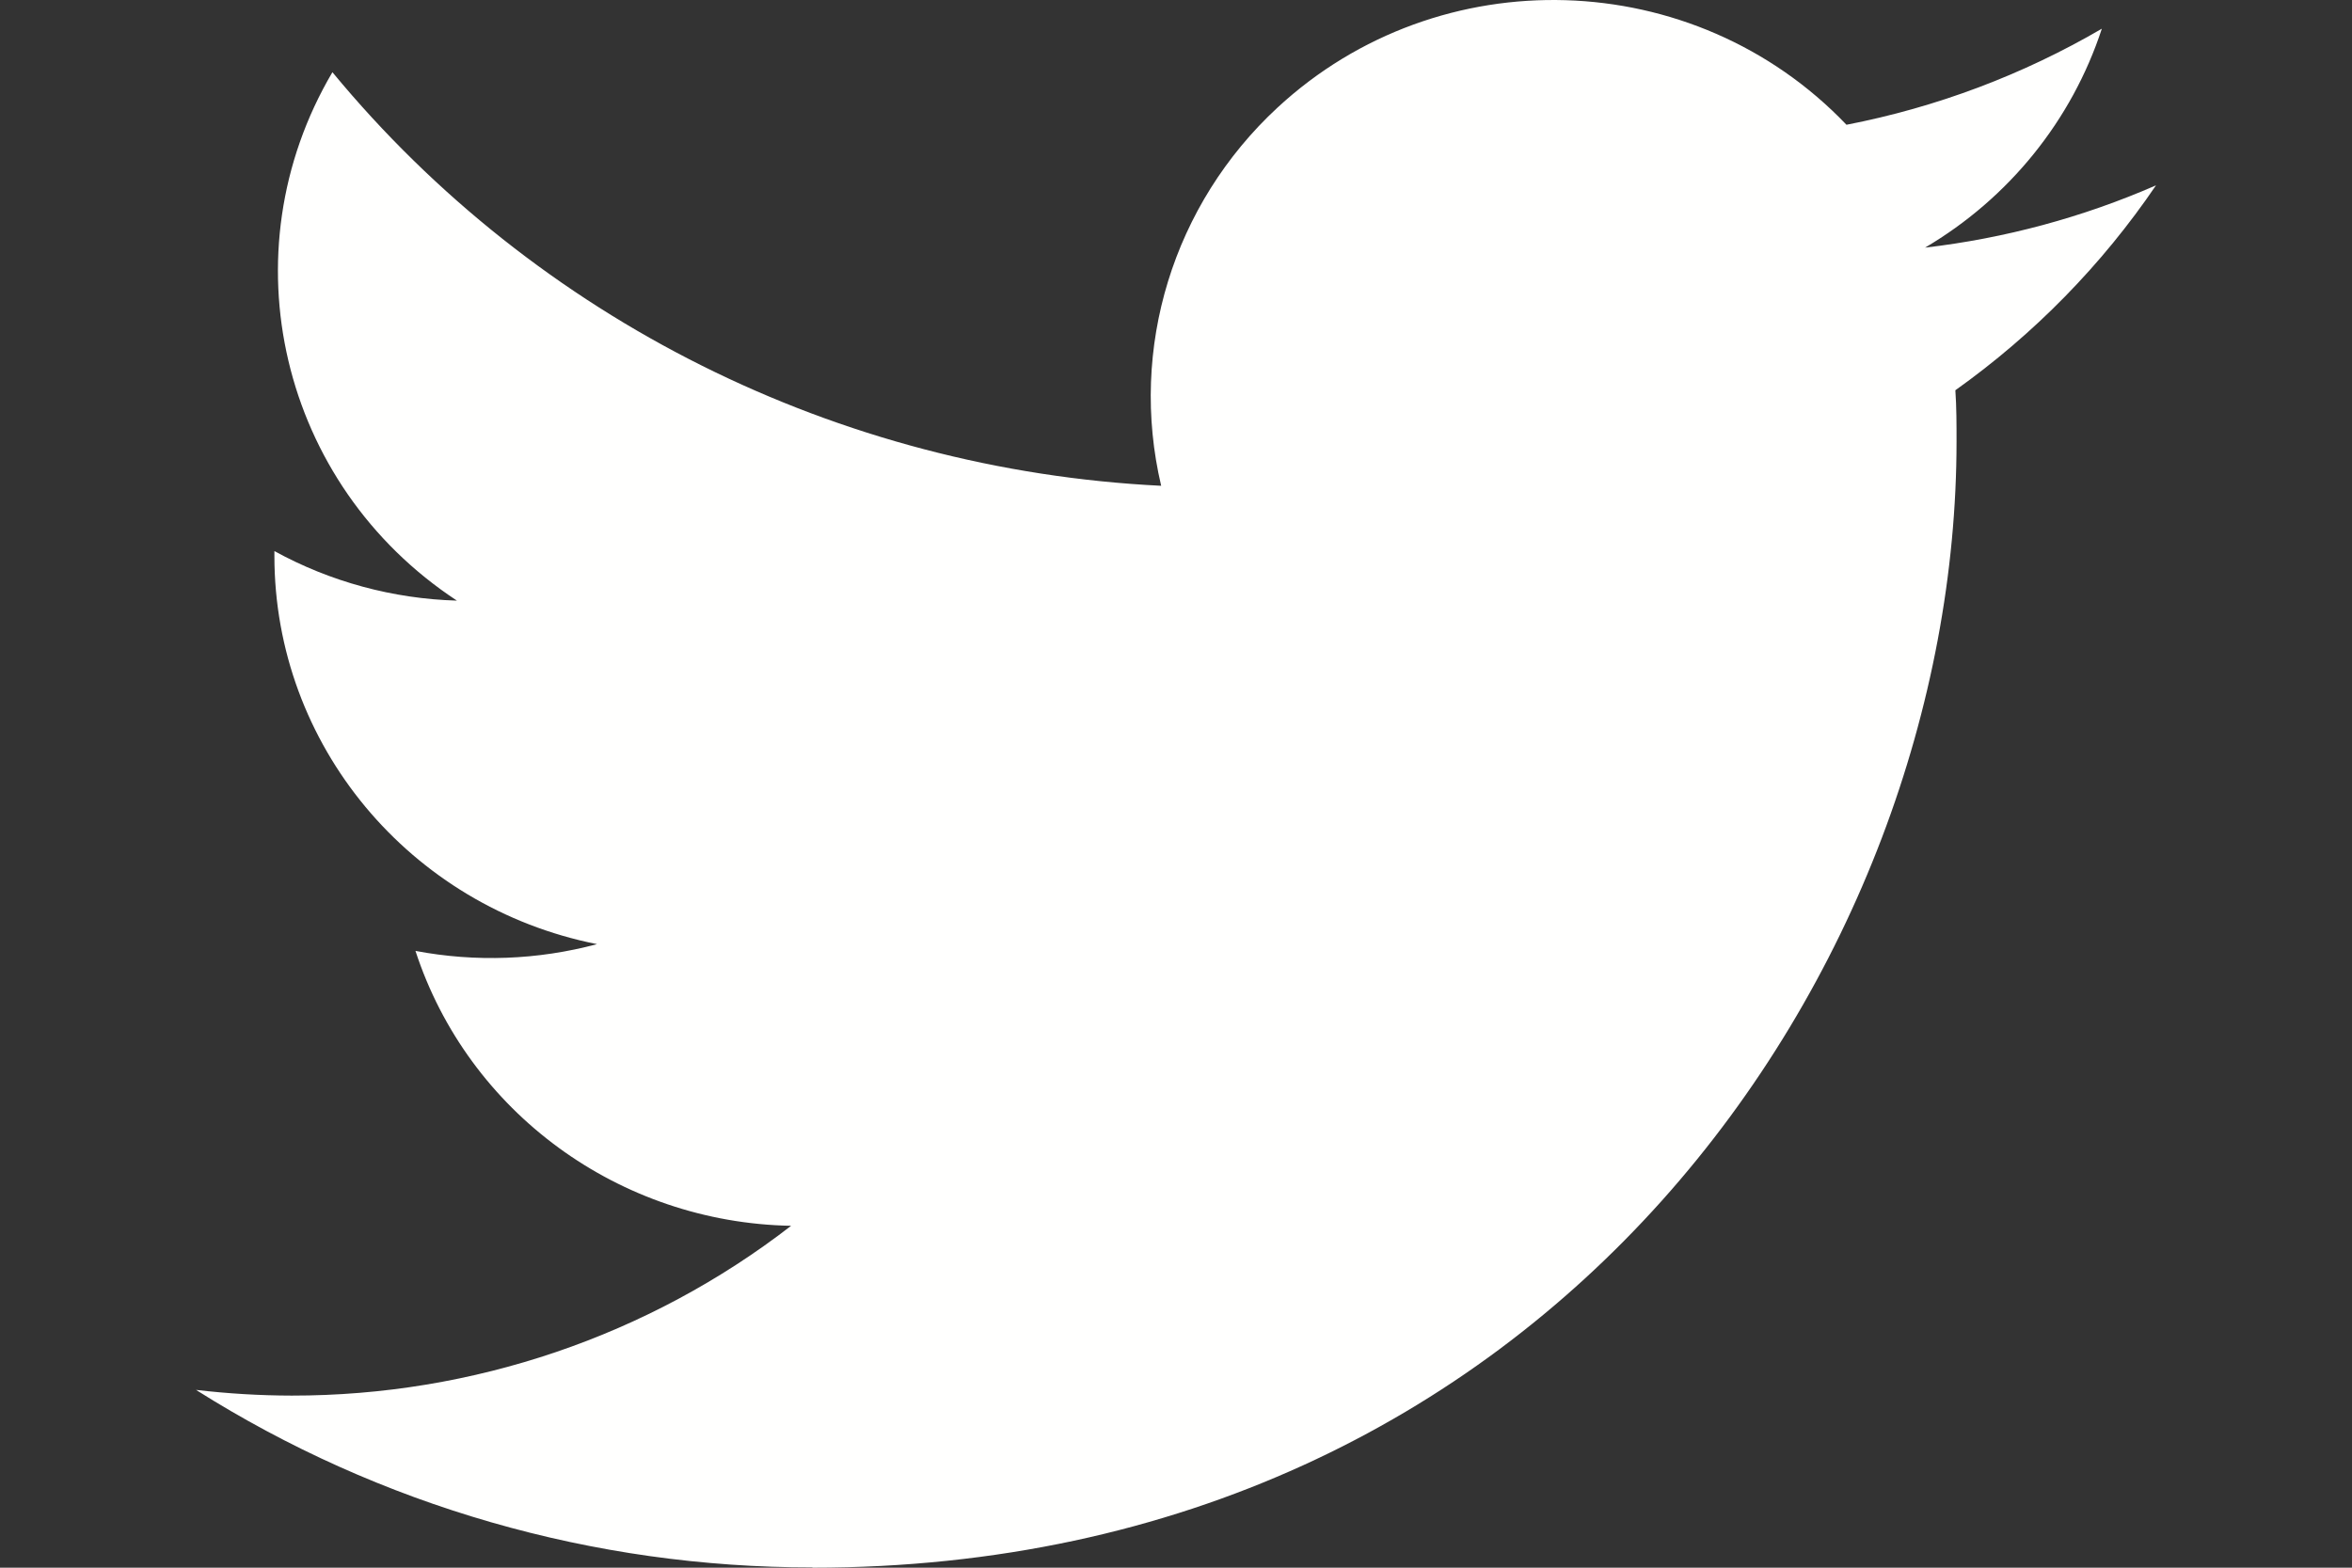 <?xml version="1.0" encoding="UTF-8"?>
<svg width="72px" height="48px" viewBox="0 0 72 48" version="1.1" xmlns="http://www.w3.org/2000/svg" xmlns:xlink="http://www.w3.org/1999/xlink">
    <rect x="0" y="0" width="72" height="48" fill="#333333" stroke="none"/>
    <title>logo_twitter</title>
    <g id="Boomerangapp.com" stroke="none" stroke-width="1" fill="none" fill-rule="evenodd">
        <g id="Boomerangapp-desktop-v2" transform="translate(-1008, -3268)">
            <g id="Logos" transform="translate(456, 3104)">
                <g id="logo_twitter" transform="translate(552, 164)">
                    <rect id="Rectangle" x="0" y="0" width="72" height="48"></rect>
                    <path d="M59.858,11.949 C59.894,12.469 59.894,12.991 59.894,13.515 C59.894,29.532 47.51,48 24.869,48 L24.869,47.991 C18.18,47.999 11.63,46.113 6,42.556 C6.972,42.67 7.951,42.729 8.93,42.731 C14.475,42.736 19.859,40.905 24.218,37.532 C18.952,37.435 14.33,34.053 12.718,29.115 C14.562,29.465 16.464,29.394 18.276,28.908 C12.532,27.765 8.402,22.796 8.4,17.027 C8.4,16.975 8.4,16.923 8.4,16.873 C10.112,17.813 12.028,18.333 13.987,18.39 C8.578,14.834 6.909,7.749 10.176,2.211 C16.427,9.783 25.648,14.386 35.546,14.874 C34.554,10.665 35.911,6.254 39.108,3.294 C44.065,-1.296 51.863,-1.06 56.525,3.82 C59.282,3.285 61.925,2.29 64.342,0.879 C63.423,3.685 61.499,6.068 58.93,7.582 C61.37,7.298 63.753,6.656 66,5.675 C64.347,8.109 62.267,10.233 59.858,11.949" id="Fill-1" fill="#FFFFFE"></path>
                </g>
            </g>
        </g>
    </g>
</svg>